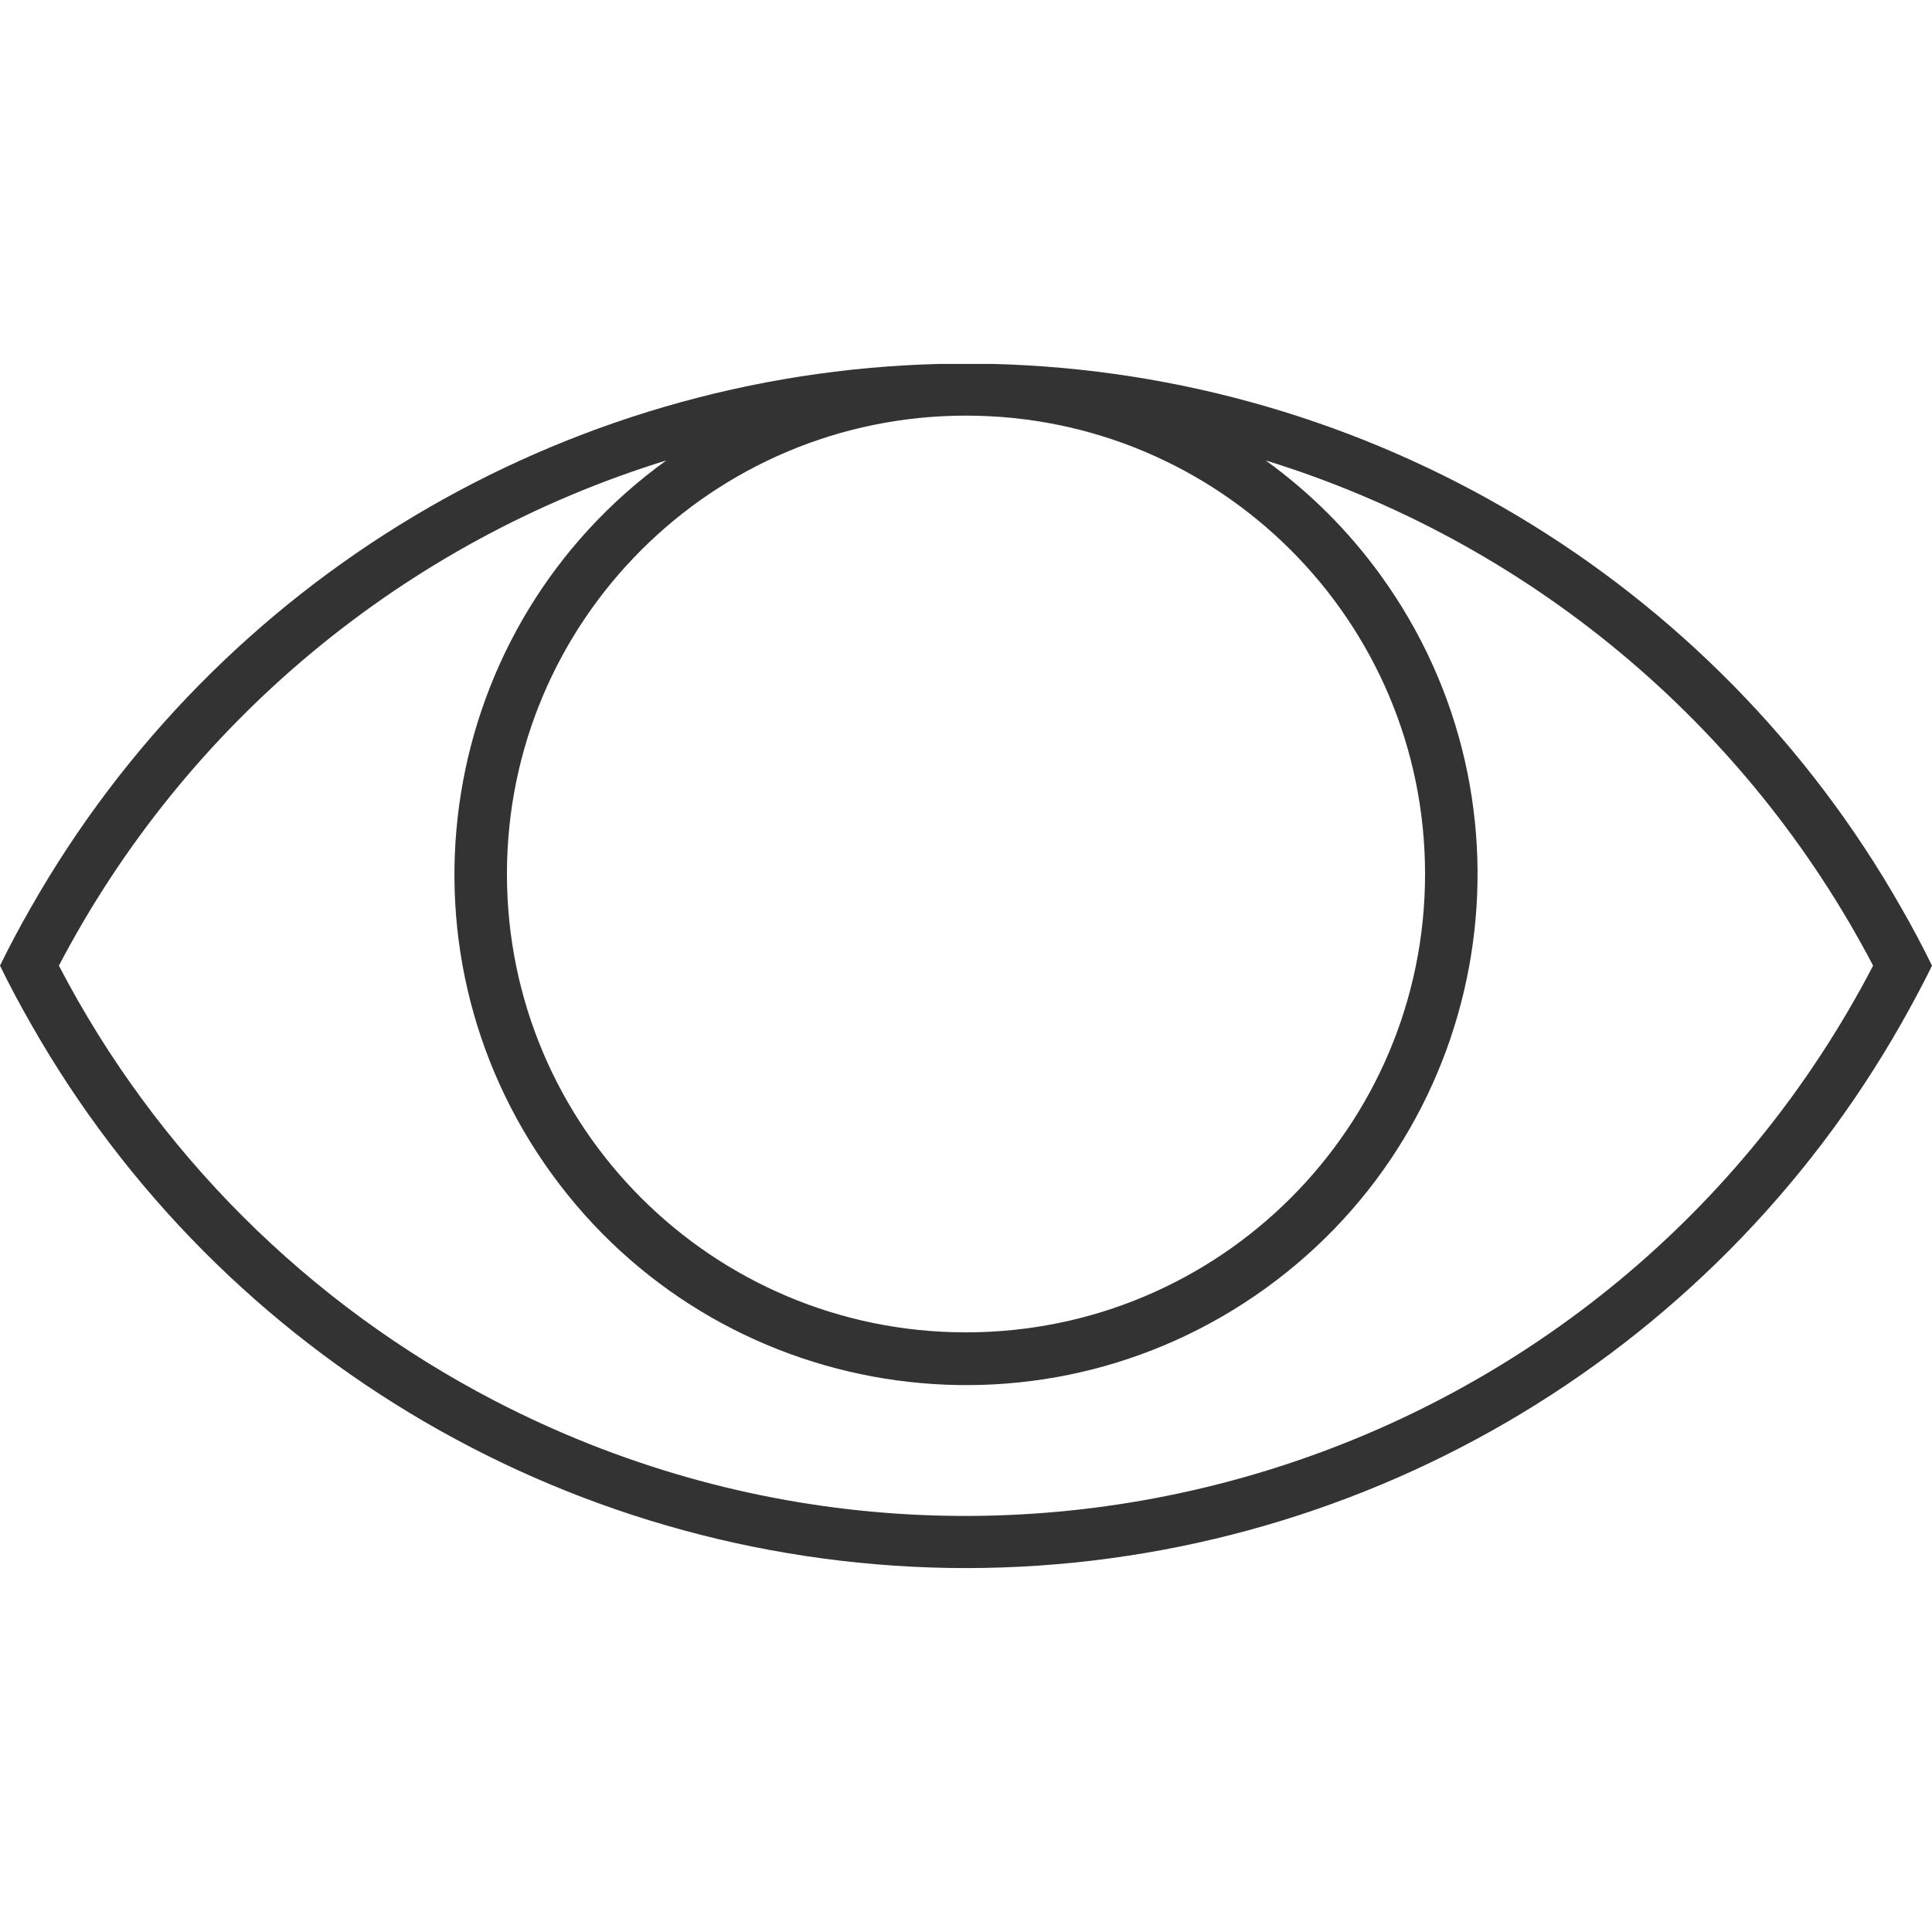 <svg viewBox="0 0 507 316" width="80px" height="80px" xmlns="http://www.w3.org/2000/svg" xmlns:xlink="http://www.w3.org/1999/xlink" xml:space="preserve" overflow="hidden"><defs><clipPath id="clip0"><rect x="241" y="1737" width="507" height="316"/></clipPath></defs><g clip-path="url(#clip0)" transform="translate(-241 -1737)"><path d="M494.5 2053C596.093 2052.95 689.821 1998.39 739.912 1910.14 742.734 1905.16 745.487 1900.07 748 1894.91 745.487 1889.76 742.734 1884.6 739.912 1879.69 690.981 1793.64 600.461 1739.49 501.384 1737 499.112 1737 496.806 1737 494.5 1737 492.194 1737 489.888 1737 487.616 1737 388.541 1739.49 298.019 1793.64 249.089 1879.69 246.266 1884.6 243.513 1889.76 241 1894.91 243.513 1900.07 246.266 1905.22 249.089 1910.14 299.179 1998.39 392.906 2052.95 494.5 2053ZM494.5 1750.57C561.033 1750.57 614.968 1804.43 614.968 1870.86 614.968 1937.29 561.033 1991.14 494.5 1991.14 427.967 1991.14 374.031 1937.29 374.031 1870.86 374.031 1804.43 427.967 1750.57 494.5 1750.57ZM415.851 1762.33C355.772 1805.7 342.281 1889.48 385.717 1949.47 429.153 2009.46 513.07 2022.93 573.149 1979.56 633.228 1936.19 646.72 1852.4 603.283 1792.42 594.909 1780.85 584.734 1770.69 573.149 1762.33 641.857 1783.54 699.241 1831.27 732.546 1894.91 664.23 2026.18 502.272 2077.3 370.803 2009.09 321.832 1983.68 281.901 1943.81 256.454 1894.91 289.76 1831.27 347.141 1783.54 415.851 1762.33Z" fill="#333333" fill-rule="evenodd"/></g></svg>